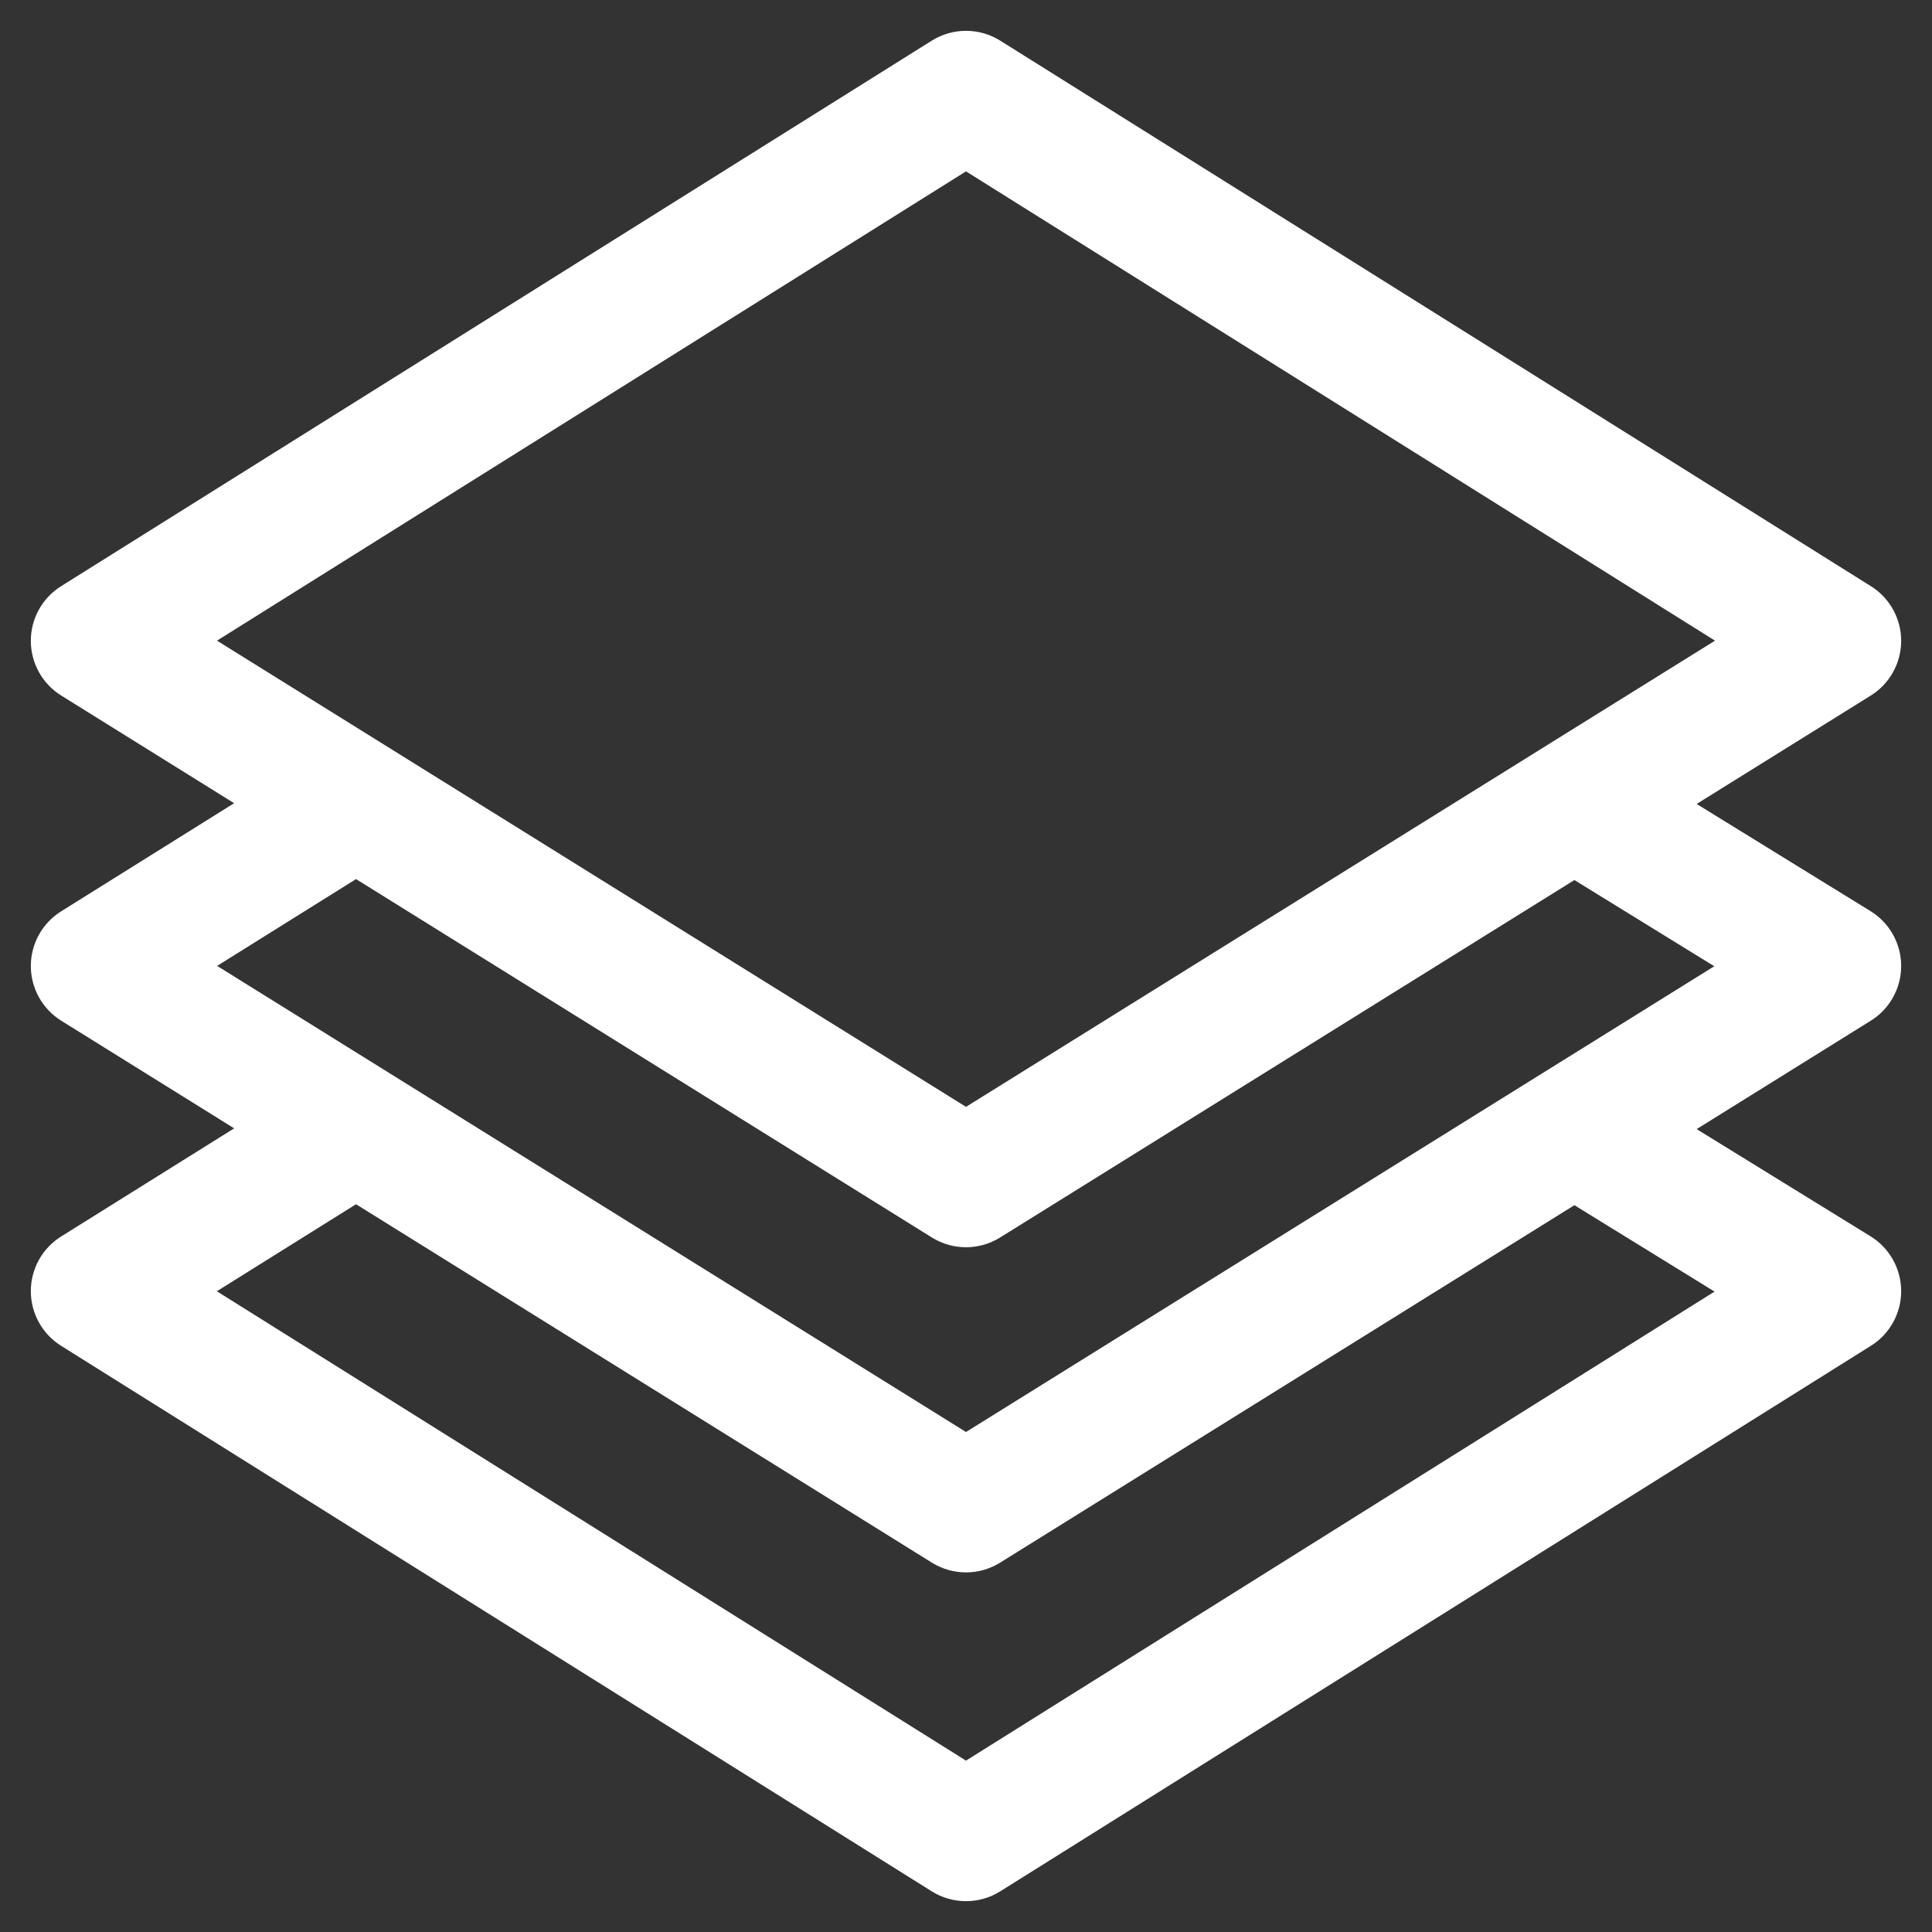 <svg width="47" height="47" viewBox="0 0 47 47" fill="none" xmlns="http://www.w3.org/2000/svg">
<rect x="0" y="0" width="47" height="47" fill="#333333" stroke="none"/>
<path d="M46 23.497C45.999 23.041 45.762 22.617 45.373 22.378L40.8 19.559L45.378 16.709C45.764 16.469 45.999 16.047 46 15.592C46.001 15.137 45.767 14.714 45.382 14.473L24.2 1.201C23.772 0.933 23.228 0.933 22.8 1.201L1.618 14.473C1.233 14.714 0.999 15.137 1 15.592C1.001 16.047 1.236 16.469 1.622 16.709L6.168 19.539L1.62 22.382C1.234 22.623 1 23.046 1 23.501C1.001 23.956 1.236 24.379 1.622 24.619L6.169 27.449L1.62 30.292C1.234 30.533 1 30.955 1 31.41C1 31.864 1.234 32.286 1.618 32.527L22.8 45.799C23.014 45.933 23.257 46 23.5 46C23.743 46 23.986 45.933 24.2 45.799L45.382 32.527C45.768 32.285 46.002 31.861 46 31.405C45.998 30.95 45.761 30.527 45.373 30.288L40.8 27.469L45.378 24.619C45.766 24.378 46.001 23.954 46 23.497ZM4.807 15.586L23.5 3.874L42.193 15.586C42.013 15.698 24.036 26.887 23.5 27.221L4.807 15.586ZM42.184 31.419L23.5 43.126L4.804 31.412L8.661 29.001L22.803 37.803C23.017 37.936 23.258 38.002 23.5 38.002C23.742 38.002 23.983 37.936 24.197 37.803L38.3 29.025L42.184 31.419ZM23.5 35.131L4.81 23.498L8.661 21.091L22.803 29.893C23.017 30.026 23.258 30.092 23.5 30.092C23.742 30.092 23.983 30.026 24.197 29.893L38.3 21.115L42.178 23.505C42.071 23.572 23.995 34.823 23.5 35.131Z" fill="white" stroke="white" stroke-width="0.5"/>
</svg>

